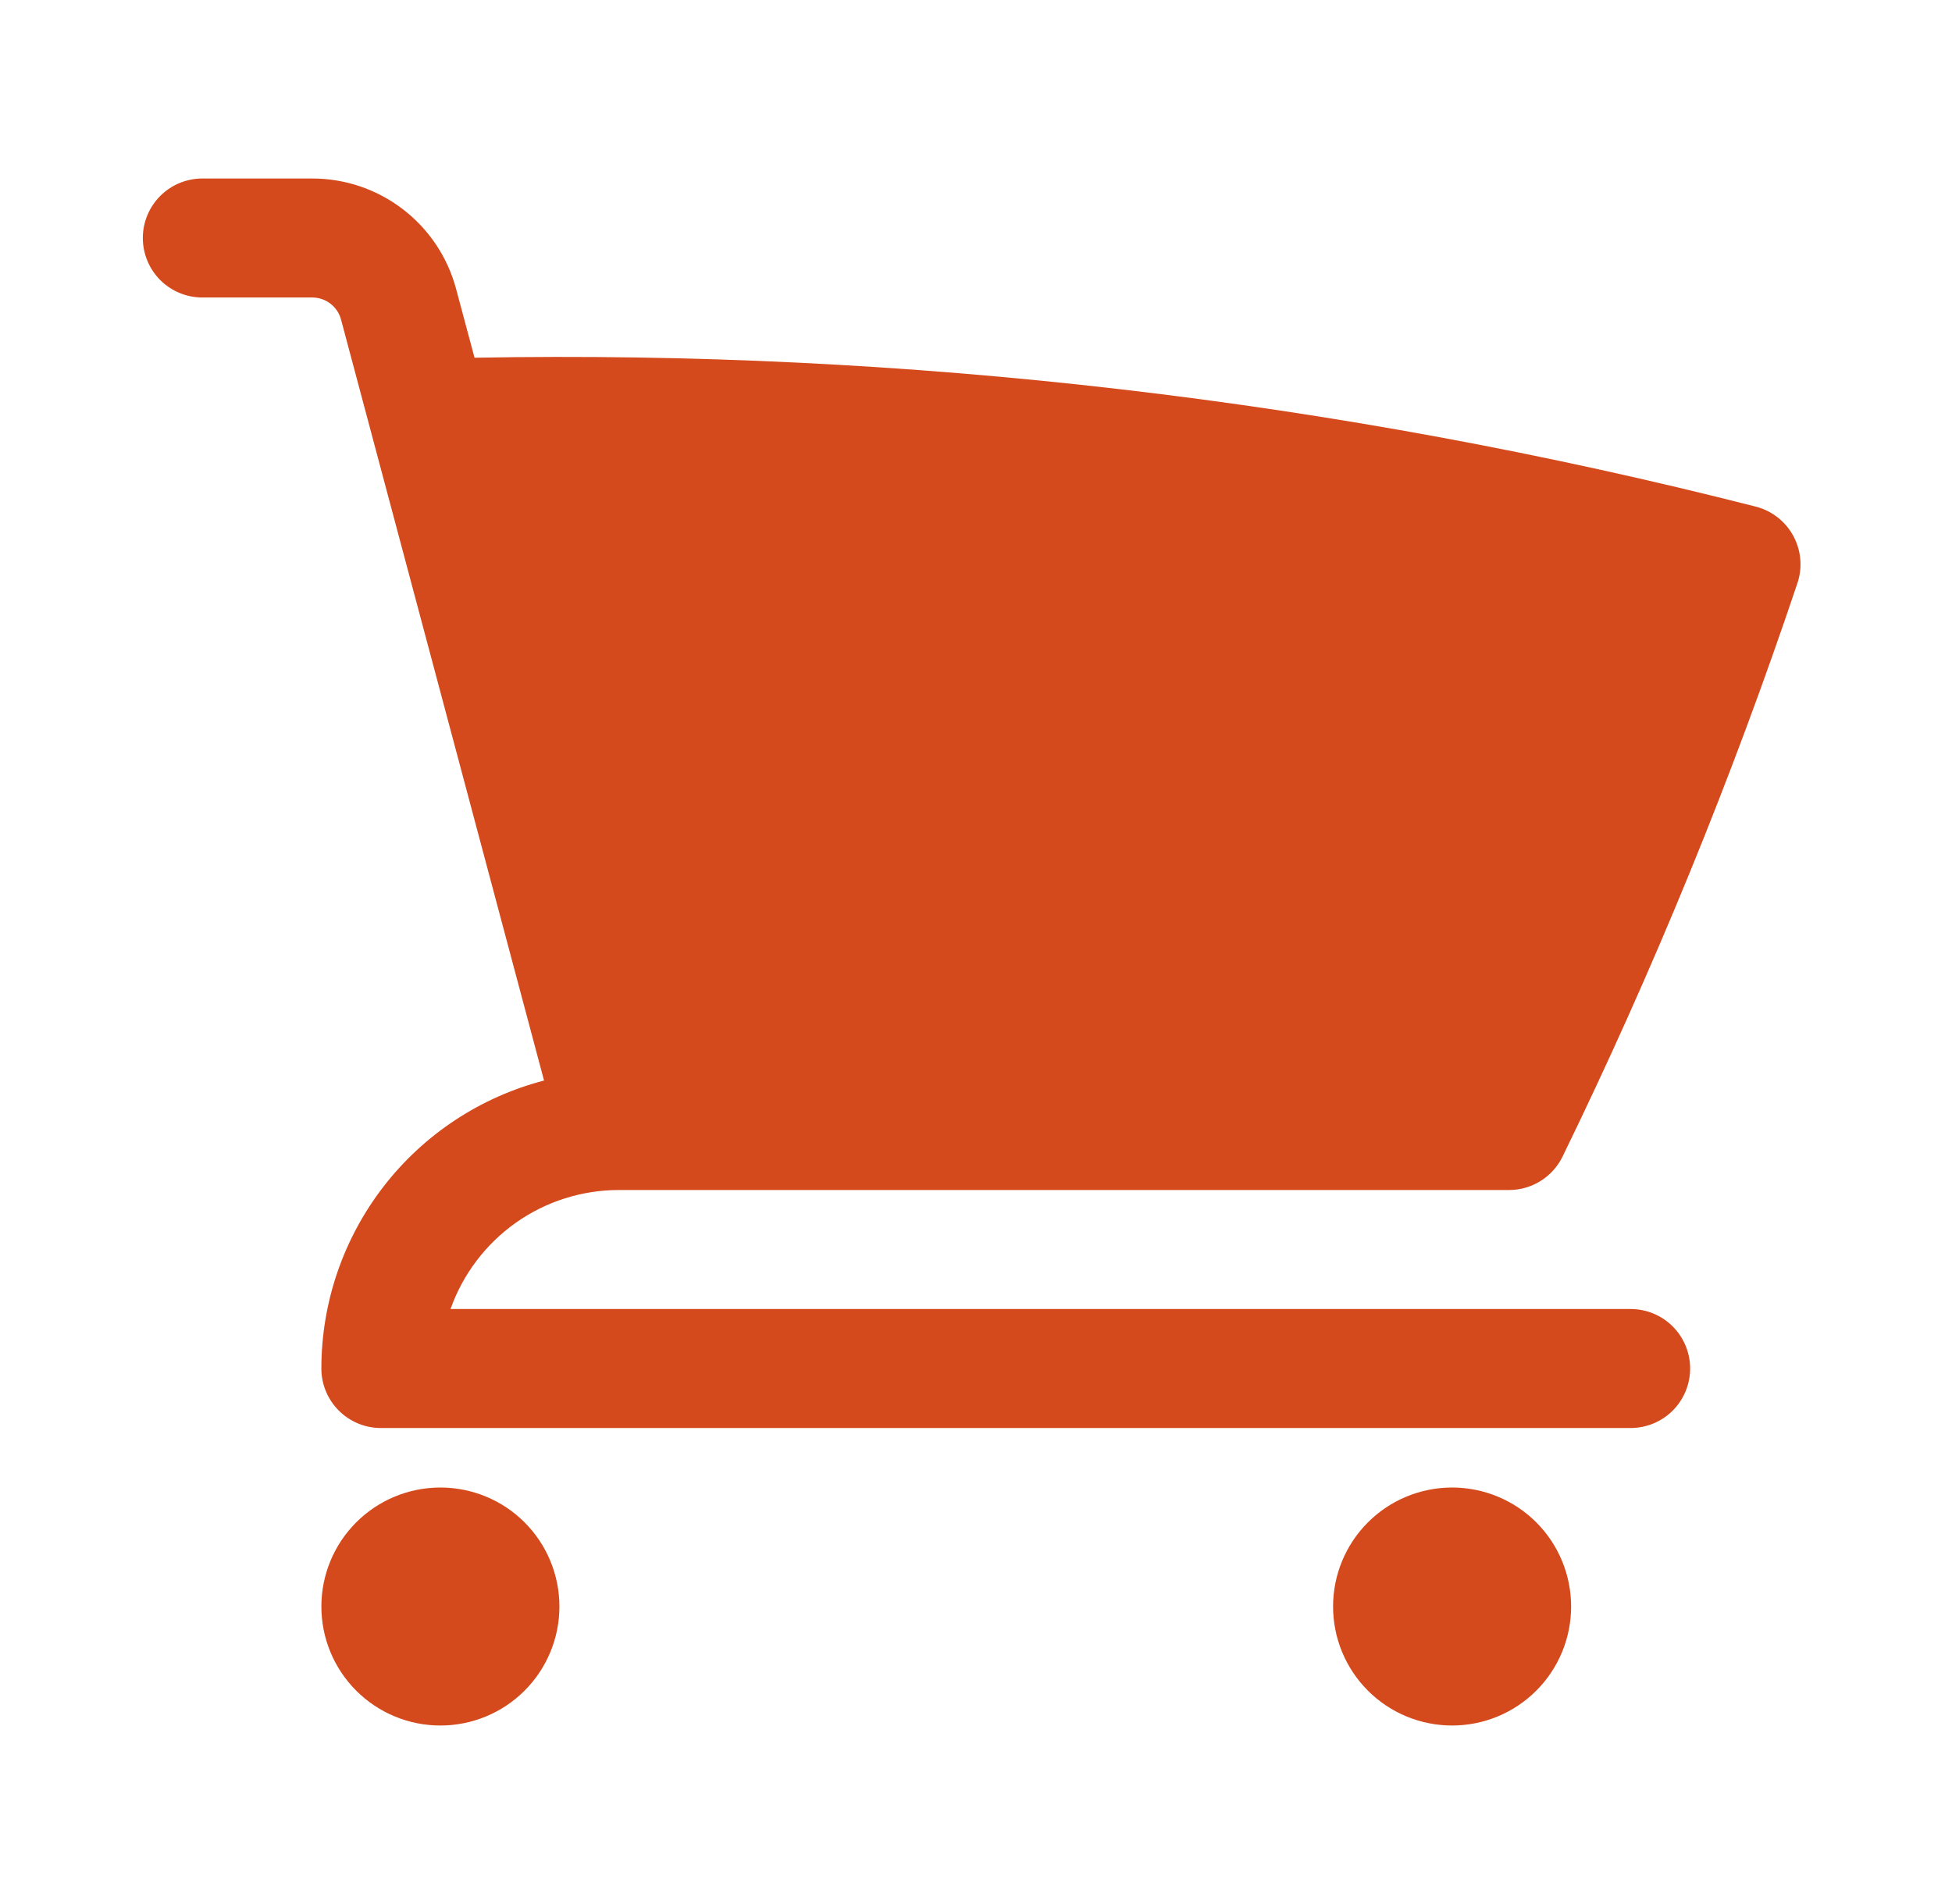 <svg width="41" height="40" viewBox="0 0 41 40" fill="none" xmlns="http://www.w3.org/2000/svg">
  <path d="M4.25 3.75C3.918 3.75 3.601 3.882 3.366 4.116C3.132 4.351 3 4.668 3 5C3 5.332 3.132 5.649 3.366 5.884C3.601 6.118 3.918 6.25 4.25 6.25H6.56C6.843 6.25 7.09 6.44 7.163 6.713L11.427 22.7C10.088 23.049 8.902 23.832 8.056 24.927C7.21 26.022 6.75 27.366 6.75 28.75C6.75 29.44 7.31 30 8 30H34.25C34.581 30 34.9 29.868 35.134 29.634C35.368 29.399 35.5 29.081 35.5 28.75C35.5 28.419 35.368 28.101 35.134 27.866C34.9 27.632 34.581 27.5 34.25 27.5H9.463C9.722 26.769 10.201 26.136 10.834 25.688C11.468 25.24 12.224 25 13 25H31.697C31.931 25 32.16 24.934 32.359 24.81C32.557 24.686 32.717 24.509 32.82 24.298C34.723 20.393 36.371 16.369 37.753 12.252C37.808 12.089 37.828 11.916 37.813 11.745C37.798 11.574 37.748 11.408 37.666 11.257C37.584 11.106 37.472 10.974 37.336 10.868C37.201 10.762 37.045 10.686 36.878 10.643C28.088 8.402 19.037 7.35 9.967 7.515L9.58 6.07C9.403 5.405 9.01 4.816 8.464 4.397C7.918 3.977 7.249 3.75 6.56 3.75H4.25ZM6.75 33.75C6.75 33.087 7.013 32.451 7.482 31.982C7.951 31.513 8.587 31.25 9.25 31.25C9.913 31.25 10.549 31.513 11.018 31.982C11.487 32.451 11.75 33.087 11.75 33.75C11.75 34.413 11.487 35.049 11.018 35.518C10.549 35.987 9.913 36.25 9.25 36.25C8.587 36.25 7.951 35.987 7.482 35.518C7.013 35.049 6.75 34.413 6.75 33.75ZM28 33.75C28 33.087 28.263 32.451 28.732 31.982C29.201 31.513 29.837 31.25 30.5 31.25C31.163 31.25 31.799 31.513 32.268 31.982C32.737 32.451 33 33.087 33 33.75C33 34.413 32.737 35.049 32.268 35.518C31.799 35.987 31.163 36.25 30.5 36.25C29.837 36.25 29.201 35.987 28.732 35.518C28.263 35.049 28 34.413 28 33.75Z" fill="#D44A1C"/>
</svg>